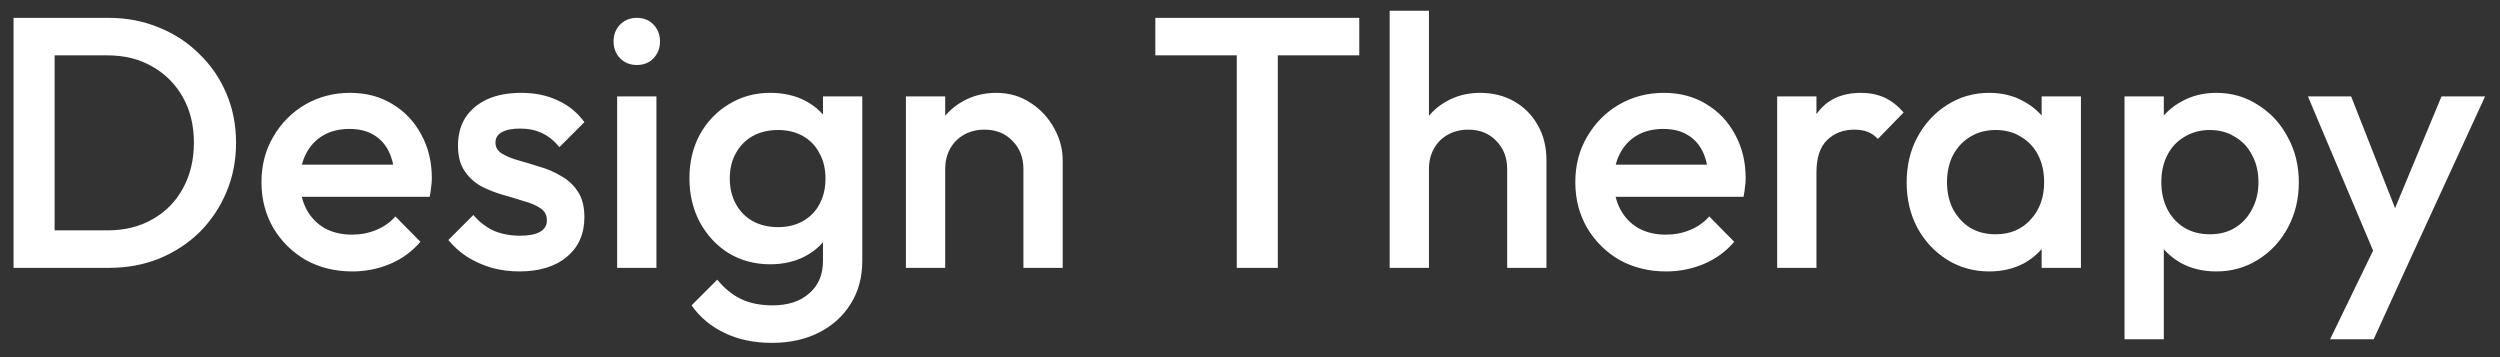 <svg width="112" height="16" viewBox="0 0 112 16" fill="none" xmlns="http://www.w3.org/2000/svg">
<rect x="0" y="0" width="112" height="16" fill="#333333" stroke="none"/>
<path d="M1.871 12V10.32H4.815C5.583 10.32 6.255 10.155 6.831 9.824C7.417 9.493 7.871 9.035 8.191 8.448C8.521 7.851 8.687 7.163 8.687 6.384C8.687 5.616 8.521 4.939 8.191 4.352C7.86 3.765 7.401 3.307 6.815 2.976C6.239 2.645 5.572 2.48 4.815 2.48H1.871V0.8H4.863C5.673 0.8 6.425 0.944 7.119 1.232C7.812 1.509 8.415 1.904 8.927 2.416C9.449 2.917 9.855 3.509 10.143 4.192C10.431 4.864 10.575 5.6 10.575 6.4C10.575 7.189 10.431 7.925 10.143 8.608C9.855 9.291 9.455 9.888 8.943 10.4C8.431 10.901 7.828 11.296 7.135 11.584C6.441 11.861 5.695 12 4.895 12H1.871ZM0.607 12V0.8H2.447V12H0.607ZM15.778 12.16C15.01 12.16 14.317 11.989 13.698 11.648C13.09 11.296 12.605 10.816 12.242 10.208C11.89 9.6 11.714 8.917 11.714 8.16C11.714 7.403 11.89 6.725 12.242 6.128C12.594 5.52 13.069 5.04 13.666 4.688C14.274 4.336 14.946 4.16 15.682 4.16C16.397 4.16 17.026 4.325 17.57 4.656C18.125 4.987 18.557 5.44 18.866 6.016C19.186 6.592 19.346 7.248 19.346 7.984C19.346 8.112 19.336 8.245 19.314 8.384C19.304 8.512 19.282 8.656 19.25 8.816H12.946V7.376H18.338L17.682 7.952C17.661 7.483 17.57 7.088 17.41 6.768C17.25 6.448 17.021 6.203 16.722 6.032C16.434 5.861 16.077 5.776 15.65 5.776C15.202 5.776 14.813 5.872 14.482 6.064C14.152 6.256 13.896 6.528 13.714 6.88C13.533 7.221 13.442 7.632 13.442 8.112C13.442 8.592 13.538 9.013 13.73 9.376C13.922 9.739 14.194 10.021 14.546 10.224C14.898 10.416 15.304 10.512 15.762 10.512C16.157 10.512 16.52 10.443 16.85 10.304C17.192 10.165 17.48 9.963 17.714 9.696L18.834 10.832C18.461 11.269 18.008 11.6 17.474 11.824C16.941 12.048 16.376 12.16 15.778 12.16ZM23.269 12.16C22.843 12.16 22.432 12.107 22.037 12C21.643 11.883 21.28 11.723 20.949 11.52C20.619 11.307 20.331 11.051 20.085 10.752L21.205 9.632C21.472 9.941 21.776 10.176 22.117 10.336C22.469 10.485 22.864 10.56 23.301 10.56C23.696 10.56 23.995 10.501 24.197 10.384C24.4 10.267 24.501 10.096 24.501 9.872C24.501 9.637 24.405 9.456 24.213 9.328C24.021 9.2 23.771 9.093 23.461 9.008C23.163 8.912 22.843 8.816 22.501 8.72C22.171 8.624 21.851 8.496 21.541 8.336C21.243 8.165 20.997 7.936 20.805 7.648C20.613 7.36 20.517 6.987 20.517 6.528C20.517 6.037 20.629 5.616 20.853 5.264C21.088 4.912 21.413 4.64 21.829 4.448C22.256 4.256 22.763 4.16 23.349 4.16C23.968 4.16 24.512 4.272 24.981 4.496C25.461 4.709 25.861 5.035 26.181 5.472L25.061 6.592C24.837 6.315 24.581 6.107 24.293 5.968C24.005 5.829 23.675 5.76 23.301 5.76C22.949 5.76 22.677 5.813 22.485 5.92C22.293 6.027 22.197 6.181 22.197 6.384C22.197 6.597 22.293 6.763 22.485 6.88C22.677 6.997 22.923 7.099 23.221 7.184C23.531 7.269 23.851 7.365 24.181 7.472C24.523 7.568 24.843 7.707 25.141 7.888C25.451 8.059 25.701 8.293 25.893 8.592C26.085 8.88 26.181 9.259 26.181 9.728C26.181 10.475 25.92 11.067 25.397 11.504C24.875 11.941 24.165 12.16 23.269 12.16ZM27.648 12V4.32H29.408V12H27.648ZM28.528 2.912C28.23 2.912 27.979 2.811 27.776 2.608C27.584 2.405 27.488 2.155 27.488 1.856C27.488 1.557 27.584 1.307 27.776 1.104C27.979 0.901 28.23 0.8 28.528 0.8C28.838 0.8 29.088 0.901 29.28 1.104C29.472 1.307 29.568 1.557 29.568 1.856C29.568 2.155 29.472 2.405 29.28 2.608C29.088 2.811 28.838 2.912 28.528 2.912ZM34.582 15.36C33.772 15.36 33.062 15.211 32.454 14.912C31.846 14.624 31.356 14.213 30.982 13.68L32.134 12.528C32.444 12.912 32.796 13.2 33.19 13.392C33.585 13.584 34.06 13.68 34.614 13.68C35.308 13.68 35.857 13.499 36.262 13.136C36.668 12.784 36.87 12.299 36.87 11.68V9.792L37.174 8.096L36.87 6.384V4.32H38.63V11.68C38.63 12.416 38.46 13.056 38.118 13.6C37.777 14.155 37.302 14.587 36.694 14.896C36.086 15.205 35.382 15.36 34.582 15.36ZM34.502 11.84C33.82 11.84 33.201 11.675 32.646 11.344C32.102 11.003 31.67 10.539 31.35 9.952C31.041 9.365 30.886 8.709 30.886 7.984C30.886 7.259 31.041 6.608 31.35 6.032C31.67 5.456 32.102 5.003 32.646 4.672C33.201 4.331 33.82 4.16 34.502 4.16C35.11 4.16 35.644 4.283 36.102 4.528C36.561 4.773 36.918 5.115 37.174 5.552C37.43 5.979 37.558 6.48 37.558 7.056V8.944C37.558 9.509 37.425 10.011 37.158 10.448C36.902 10.885 36.545 11.227 36.086 11.472C35.628 11.717 35.1 11.84 34.502 11.84ZM34.854 10.176C35.281 10.176 35.654 10.085 35.974 9.904C36.294 9.723 36.54 9.472 36.71 9.152C36.892 8.821 36.982 8.437 36.982 8C36.982 7.563 36.892 7.184 36.71 6.864C36.54 6.533 36.294 6.277 35.974 6.096C35.654 5.915 35.281 5.824 34.854 5.824C34.428 5.824 34.049 5.915 33.718 6.096C33.398 6.277 33.148 6.533 32.966 6.864C32.785 7.184 32.694 7.563 32.694 8C32.694 8.427 32.785 8.805 32.966 9.136C33.148 9.467 33.398 9.723 33.718 9.904C34.049 10.085 34.428 10.176 34.854 10.176ZM45.849 12V7.568C45.849 7.056 45.684 6.635 45.353 6.304C45.033 5.973 44.617 5.808 44.105 5.808C43.764 5.808 43.46 5.883 43.193 6.032C42.927 6.181 42.719 6.389 42.569 6.656C42.42 6.923 42.345 7.227 42.345 7.568L41.657 7.184C41.657 6.597 41.785 6.08 42.041 5.632C42.297 5.173 42.649 4.816 43.097 4.56C43.556 4.293 44.068 4.16 44.633 4.16C45.209 4.16 45.721 4.309 46.169 4.608C46.617 4.896 46.969 5.275 47.225 5.744C47.481 6.203 47.609 6.683 47.609 7.184V12H45.849ZM40.585 12V4.32H42.345V12H40.585ZM55.407 12V1.12H57.247V12H55.407ZM51.759 2.48V0.8H60.895V2.48H51.759ZM67.521 12V7.568C67.521 7.056 67.356 6.635 67.025 6.304C66.705 5.973 66.289 5.808 65.777 5.808C65.436 5.808 65.132 5.883 64.865 6.032C64.599 6.181 64.391 6.389 64.241 6.656C64.092 6.923 64.017 7.227 64.017 7.568L63.329 7.184C63.329 6.597 63.457 6.08 63.713 5.632C63.969 5.173 64.321 4.816 64.769 4.56C65.228 4.293 65.74 4.16 66.305 4.16C66.881 4.16 67.393 4.288 67.841 4.544C68.289 4.8 68.641 5.157 68.897 5.616C69.153 6.064 69.281 6.587 69.281 7.184V12H67.521ZM62.257 12V0.48H64.017V12H62.257ZM74.638 12.16C73.87 12.16 73.176 11.989 72.558 11.648C71.95 11.296 71.464 10.816 71.102 10.208C70.75 9.6 70.574 8.917 70.574 8.16C70.574 7.403 70.75 6.725 71.102 6.128C71.454 5.52 71.928 5.04 72.526 4.688C73.134 4.336 73.806 4.16 74.542 4.16C75.256 4.16 75.886 4.325 76.43 4.656C76.984 4.987 77.416 5.44 77.726 6.016C78.046 6.592 78.206 7.248 78.206 7.984C78.206 8.112 78.195 8.245 78.174 8.384C78.163 8.512 78.142 8.656 78.11 8.816H71.806V7.376H77.198L76.542 7.952C76.52 7.483 76.43 7.088 76.27 6.768C76.11 6.448 75.88 6.203 75.582 6.032C75.294 5.861 74.936 5.776 74.51 5.776C74.062 5.776 73.672 5.872 73.342 6.064C73.011 6.256 72.755 6.528 72.574 6.88C72.392 7.221 72.302 7.632 72.302 8.112C72.302 8.592 72.398 9.013 72.59 9.376C72.782 9.739 73.054 10.021 73.406 10.224C73.758 10.416 74.163 10.512 74.622 10.512C75.016 10.512 75.379 10.443 75.71 10.304C76.051 10.165 76.339 9.963 76.574 9.696L77.694 10.832C77.32 11.269 76.867 11.6 76.334 11.824C75.8 12.048 75.235 12.16 74.638 12.16ZM79.617 12V4.32H81.377V12H79.617ZM81.377 7.728L80.769 7.424C80.769 6.453 80.982 5.669 81.409 5.072C81.846 4.464 82.502 4.16 83.377 4.16C83.761 4.16 84.107 4.229 84.417 4.368C84.726 4.507 85.014 4.731 85.281 5.04L84.129 6.224C83.99 6.075 83.835 5.968 83.665 5.904C83.494 5.84 83.297 5.808 83.073 5.808C82.582 5.808 82.177 5.963 81.857 6.272C81.537 6.581 81.377 7.067 81.377 7.728ZM89.114 12.16C88.421 12.16 87.791 11.984 87.226 11.632C86.671 11.28 86.228 10.805 85.898 10.208C85.578 9.6 85.418 8.923 85.418 8.176C85.418 7.419 85.578 6.741 85.898 6.144C86.228 5.536 86.671 5.056 87.226 4.704C87.791 4.341 88.421 4.16 89.114 4.16C89.701 4.16 90.218 4.288 90.666 4.544C91.124 4.789 91.487 5.131 91.754 5.568C92.02 6.005 92.154 6.501 92.154 7.056V9.264C92.154 9.819 92.02 10.315 91.754 10.752C91.498 11.189 91.141 11.536 90.682 11.792C90.223 12.037 89.701 12.16 89.114 12.16ZM89.402 10.496C90.052 10.496 90.575 10.277 90.97 9.84C91.375 9.403 91.578 8.843 91.578 8.16C91.578 7.701 91.487 7.296 91.306 6.944C91.124 6.592 90.868 6.32 90.538 6.128C90.218 5.925 89.839 5.824 89.402 5.824C88.975 5.824 88.597 5.925 88.266 6.128C87.946 6.32 87.69 6.592 87.498 6.944C87.317 7.296 87.226 7.701 87.226 8.16C87.226 8.619 87.317 9.024 87.498 9.376C87.69 9.728 87.946 10.005 88.266 10.208C88.597 10.4 88.975 10.496 89.402 10.496ZM91.466 12V9.936L91.77 8.064L91.466 6.208V4.32H93.226V12H91.466ZM99.291 12.16C98.704 12.16 98.182 12.037 97.723 11.792C97.264 11.536 96.902 11.189 96.635 10.752C96.379 10.315 96.251 9.819 96.251 9.264V7.056C96.251 6.501 96.385 6.005 96.651 5.568C96.918 5.131 97.281 4.789 97.739 4.544C98.198 4.288 98.715 4.16 99.291 4.16C99.984 4.16 100.608 4.341 101.163 4.704C101.728 5.056 102.171 5.536 102.491 6.144C102.822 6.741 102.987 7.419 102.987 8.176C102.987 8.923 102.822 9.6 102.491 10.208C102.171 10.805 101.728 11.28 101.163 11.632C100.608 11.984 99.984 12.16 99.291 12.16ZM95.179 15.2V4.32H96.939V6.384L96.635 8.256L96.939 10.112V15.2H95.179ZM99.003 10.496C99.43 10.496 99.803 10.4 100.123 10.208C100.454 10.005 100.71 9.728 100.891 9.376C101.083 9.024 101.179 8.619 101.179 8.16C101.179 7.701 101.083 7.296 100.891 6.944C100.71 6.592 100.454 6.32 100.123 6.128C99.803 5.925 99.43 5.824 99.003 5.824C98.576 5.824 98.198 5.925 97.867 6.128C97.537 6.32 97.281 6.592 97.099 6.944C96.918 7.296 96.827 7.701 96.827 8.16C96.827 8.619 96.918 9.024 97.099 9.376C97.281 9.728 97.537 10.005 97.867 10.208C98.198 10.4 98.576 10.496 99.003 10.496ZM106.675 12.08L103.395 4.32H105.331L107.571 10.016H107.011L109.379 4.32H111.331L107.763 12.08H106.675ZM104.387 15.2L106.771 10.288L107.763 12.08L106.339 15.2H104.387Z" fill="white"/>
</svg>
